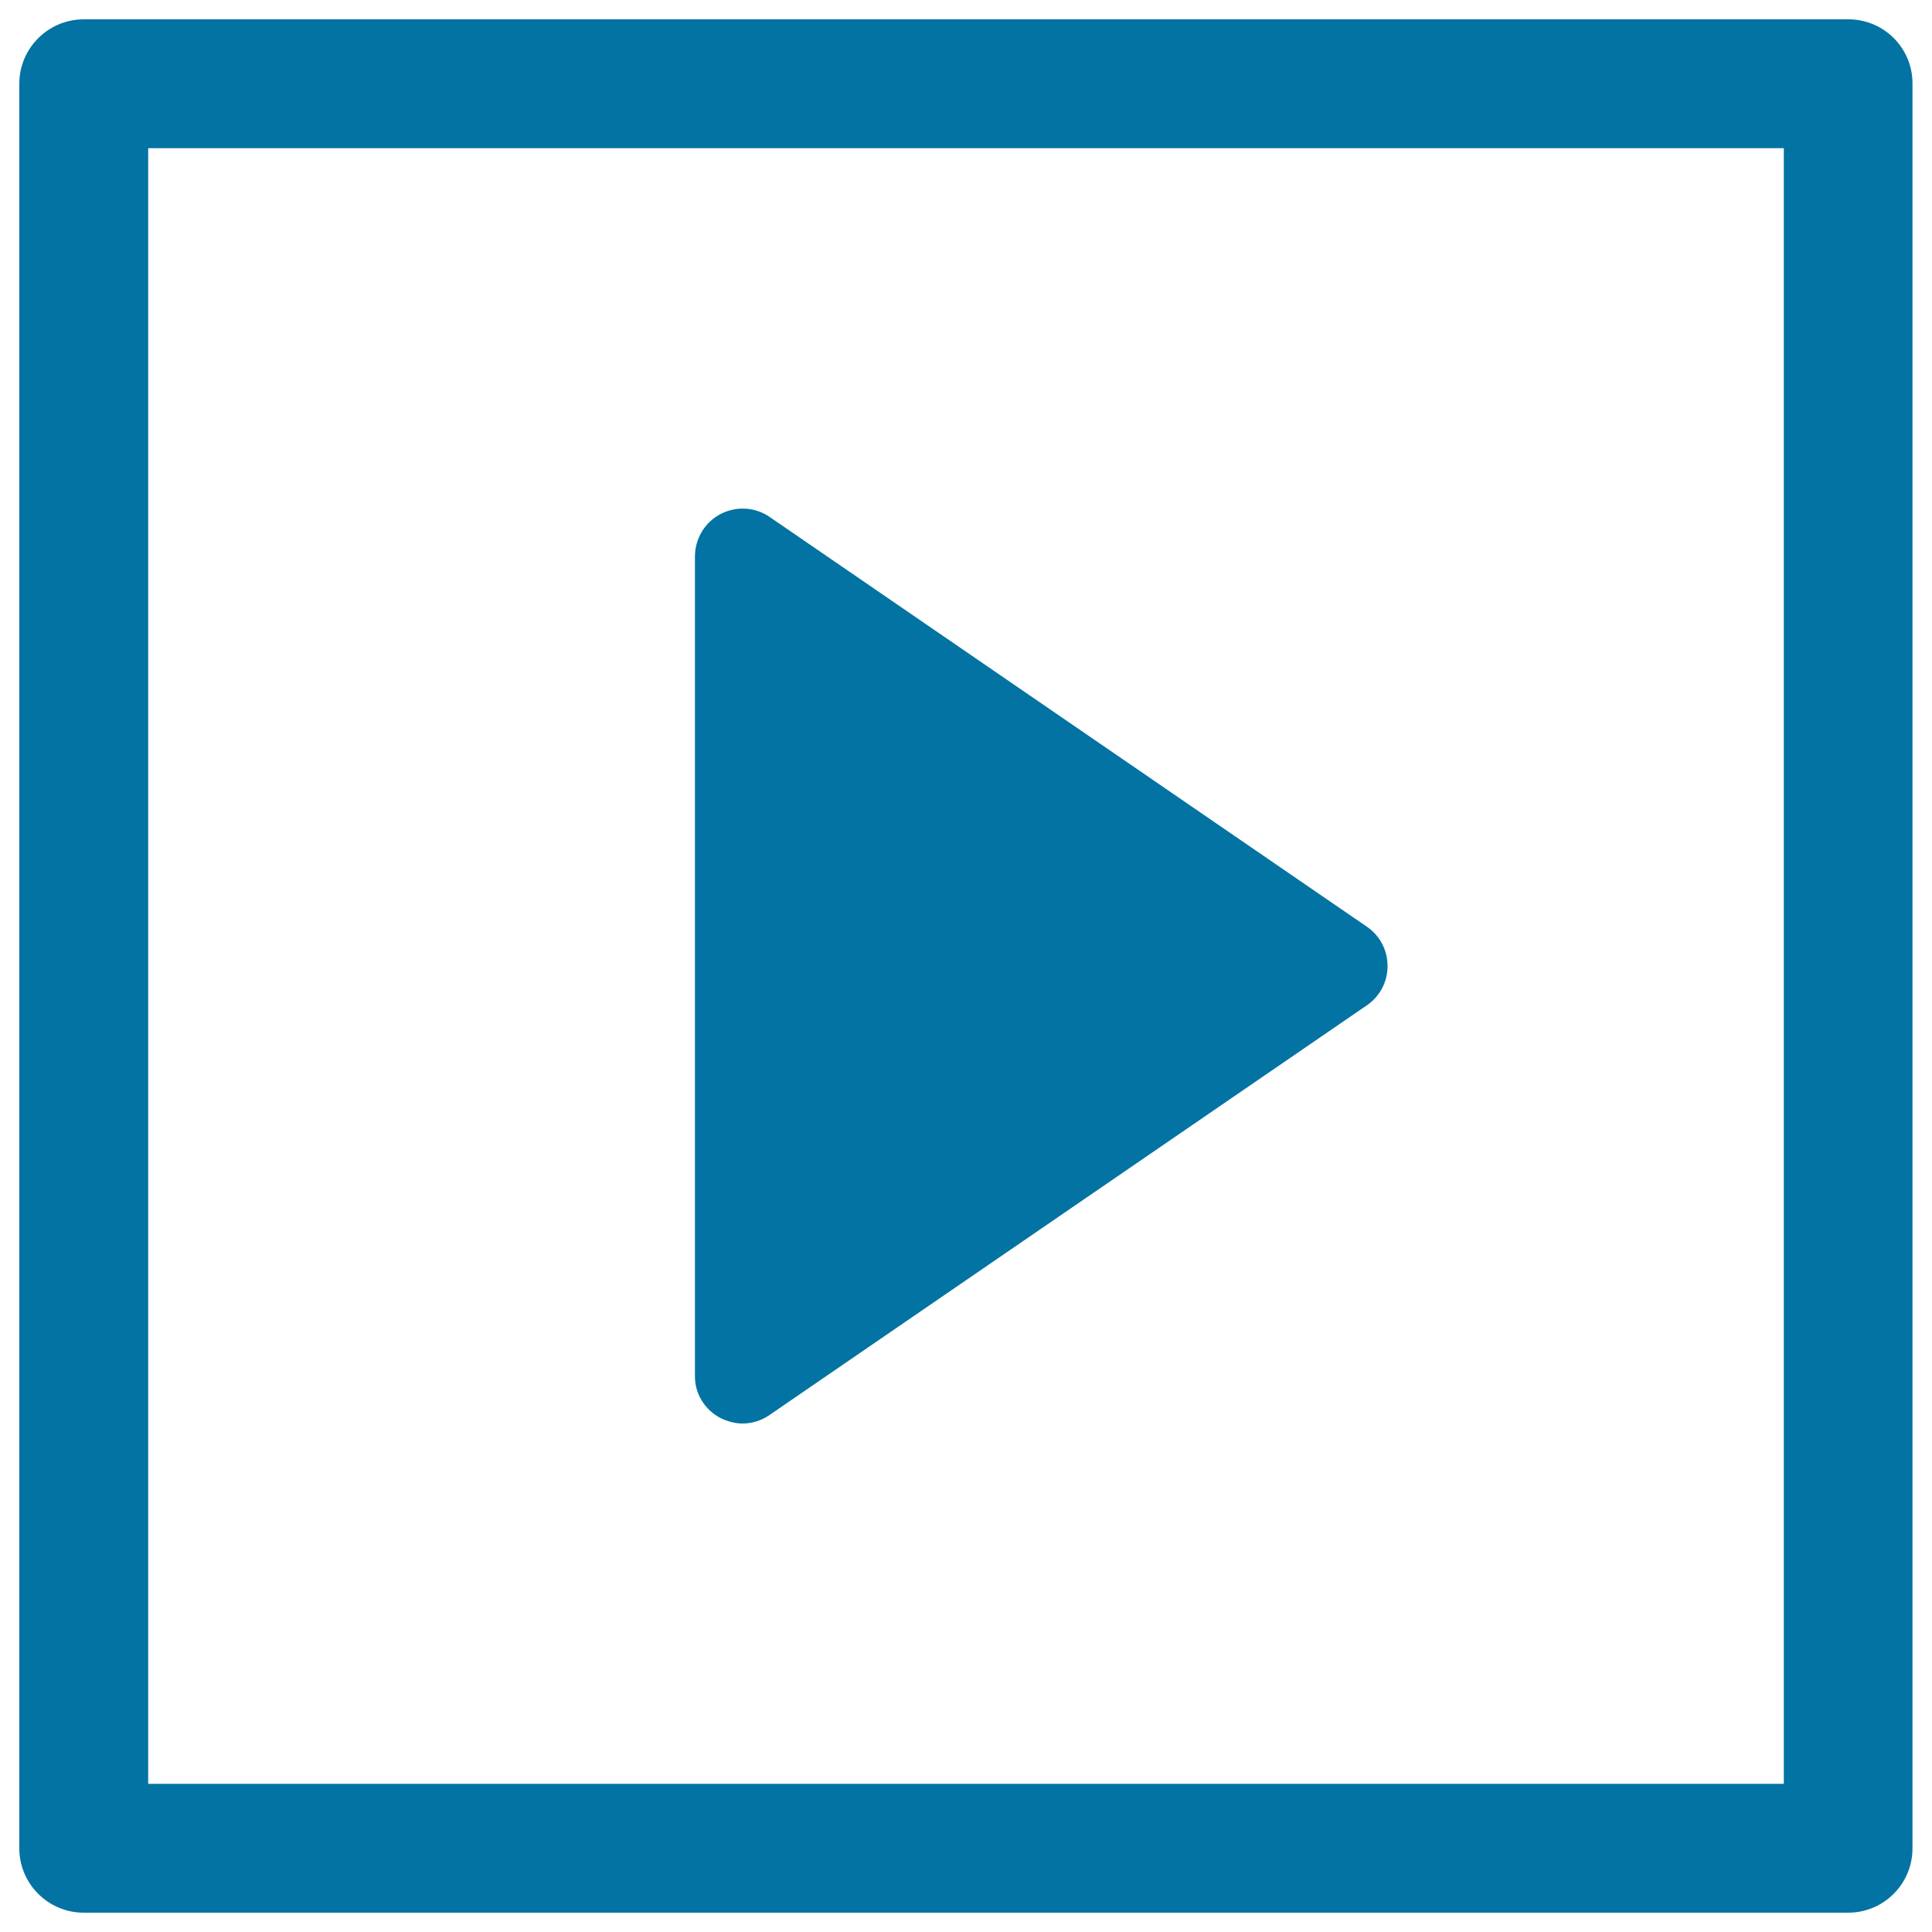 <svg xmlns="http://www.w3.org/2000/svg" viewBox="0 0 1000 1000" style="fill:#0273a2">
<title>Play Buttom SVG icon</title>
<g><g><path d="M956.7,10H43.4C24.9,10,10,25,10,43.3v913.4c0,18.4,15,33.3,33.3,33.3h913.3c18.4,0,33.3-14.9,33.3-33.3V43.3C990,25,975.2,10,956.7,10z M923.3,923.3H76.7V76.7h846.6L923.3,923.3L923.3,923.3z"/><path d="M372.8,733.9c3.6,1.8,7.6,2.9,11.5,2.9c5,0,9.8-1.5,14-4.4l309.1-212c6.8-4.6,10.8-12.2,10.8-20.4c0-8.2-4-15.8-10.8-20.4L398.4,267.6c-7.5-5.2-17.3-5.8-25.5-1.5c-8.2,4.3-13.2,12.8-13.2,22v424.1C359.6,721.3,364.7,729.6,372.8,733.9z"/></g></g>
</svg>